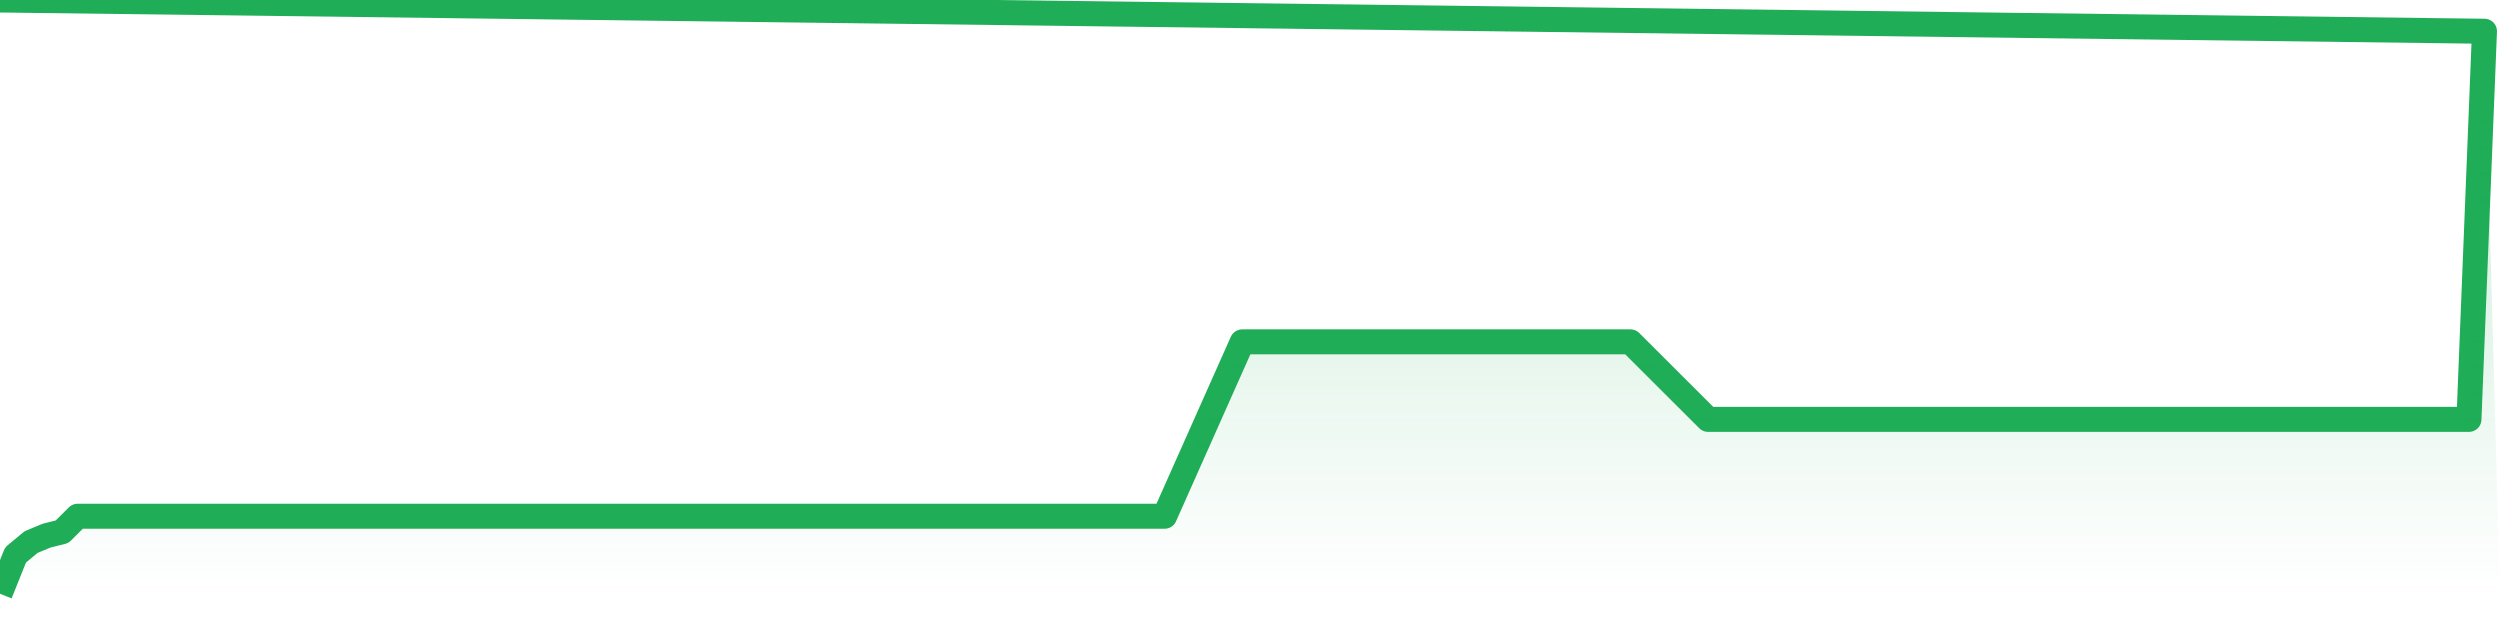 <svg xmlns="http://www.w3.org/2000/svg" width="200" height="50" viewBox="0 0 200 50" shape-rendering="auto"><polyline points="0,47.5 1.242,44.4 2.484,43.367 3.727,42.85 4.969,42.54 6.211,41.3 7.453,41.3 8.696,41.3 9.938,41.3 11.18,41.3 12.422,41.3 13.665,41.3 14.907,41.3 16.149,41.3 17.391,41.3 18.634,41.3 19.876,41.3 21.118,41.3 22.36,41.3 23.602,41.3 24.845,41.3 26.087,41.3 27.329,41.3 28.571,41.3 29.814,41.3 31.056,41.3 32.298,41.3 33.54,41.3 34.783,41.3 36.025,41.3 37.267,41.3 38.509,41.3 39.752,41.3 40.994,41.3 42.236,41.3 43.478,41.3 44.72,41.3 45.963,41.3 47.205,41.3 48.447,41.3 49.689,41.3 50.932,41.3 52.174,41.3 53.416,41.3 54.658,41.3 55.901,41.3 57.143,41.3 58.385,41.3 59.627,41.3 60.87,41.3 62.112,41.3 63.354,41.3 64.596,41.3 65.839,41.3 67.081,41.3 68.323,41.3 69.565,41.3 70.807,41.3 72.05,41.3 73.292,41.3 74.534,41.3 75.776,41.3 77.019,41.3 78.261,41.3 79.503,41.3 80.745,41.3 81.988,41.3 83.23,41.3 84.472,41.3 85.714,41.3 86.957,41.3 88.199,41.3 89.441,41.3 90.683,41.3 91.925,41.3 93.168,41.3 94.41,38.51 95.652,35.72 96.894,32.929 98.137,30.139 99.379,27.349 100.621,27.349 101.863,27.349 103.106,27.349 104.348,27.349 105.59,27.349 106.832,27.349 108.075,27.349 109.317,27.349 110.559,27.349 111.801,27.349 113.043,27.349 114.286,27.349 115.528,27.349 116.77,27.349 118.012,27.349 119.255,27.349 120.497,27.349 121.739,27.349 122.981,27.349 124.224,27.349 125.466,27.349 126.708,27.349 127.95,27.349 129.193,27.349 130.435,27.349 131.677,28.589 132.919,29.829 134.161,31.069 135.404,32.309 136.646,33.55 137.888,33.55 139.13,33.55 140.373,33.55 141.615,33.55 142.857,33.55 144.099,33.55 145.342,33.55 146.584,33.55 147.826,33.55 149.068,33.55 150.311,33.55 151.553,33.55 152.795,33.55 154.037,33.55 155.28,33.55 156.522,33.55 157.764,33.55 159.006,33.55 160.248,33.55 161.491,33.55 162.733,33.55 163.975,33.55 165.217,33.55 166.46,33.55 167.702,33.55 168.944,33.55 170.186,33.55 171.429,33.55 172.671,33.55 173.913,33.55 175.155,33.55 176.398,33.55 177.64,33.55 178.882,33.55 180.124,33.55 181.366,33.55 182.609,33.55 183.851,33.55 185.093,33.55 186.335,33.55 187.578,33.55 188.82,33.55 190.062,33.55 191.304,33.55 192.547,33.55 193.789,33.55 195.031,33.55 196.273,33.55 197.516,33.55 198.758,2.5 200,NaN " stroke="#1fad57" stroke-width="2" stroke-opacity="1" fill="none" fill-opacity="0" stroke-linejoin="round" vector-effect="non-scaling-stroke"/><defs><linearGradient id="areaGradient" x1="0%" y1="0%" x2="0%" y2="100%"><stop offset="0%" stop-color="#1fad57" stop-opacity="0.25"/><stop offset="100%" stop-color="#1fad57" stop-opacity="0"/></linearGradient></defs><path d="&#10;      M 0,47.5 &#10;      L 0,47.5 &#10;      L 0,47.5 L 1.242,44.4 L 2.484,43.367 L 3.727,42.85 L 4.969,42.54 L 6.211,41.3 L 7.453,41.3 L 8.696,41.3 L 9.938,41.3 L 11.18,41.3 L 12.422,41.3 L 13.665,41.3 L 14.907,41.3 L 16.149,41.3 L 17.391,41.3 L 18.634,41.3 L 19.876,41.3 L 21.118,41.3 L 22.36,41.3 L 23.602,41.3 L 24.845,41.3 L 26.087,41.3 L 27.329,41.3 L 28.571,41.3 L 29.814,41.3 L 31.056,41.3 L 32.298,41.3 L 33.54,41.3 L 34.783,41.3 L 36.025,41.3 L 37.267,41.3 L 38.509,41.3 L 39.752,41.3 L 40.994,41.3 L 42.236,41.3 L 43.478,41.3 L 44.72,41.3 L 45.963,41.3 L 47.205,41.3 L 48.447,41.3 L 49.689,41.3 L 50.932,41.3 L 52.174,41.3 L 53.416,41.3 L 54.658,41.3 L 55.901,41.3 L 57.143,41.3 L 58.385,41.3 L 59.627,41.3 L 60.87,41.3 L 62.112,41.3 L 63.354,41.3 L 64.596,41.3 L 65.839,41.3 L 67.081,41.3 L 68.323,41.3 L 69.565,41.3 L 70.807,41.3 L 72.05,41.3 L 73.292,41.3 L 74.534,41.3 L 75.776,41.3 L 77.019,41.3 L 78.261,41.3 L 79.503,41.3 L 80.745,41.3 L 81.988,41.3 L 83.23,41.3 L 84.472,41.3 L 85.714,41.3 L 86.957,41.3 L 88.199,41.3 L 89.441,41.3 L 90.683,41.3 L 91.925,41.3 L 93.168,41.3 L 94.41,38.51 L 95.652,35.72 L 96.894,32.929 L 98.137,30.139 L 99.379,27.349 L 100.621,27.349 L 101.863,27.349 L 103.106,27.349 L 104.348,27.349 L 105.59,27.349 L 106.832,27.349 L 108.075,27.349 L 109.317,27.349 L 110.559,27.349 L 111.801,27.349 L 113.043,27.349 L 114.286,27.349 L 115.528,27.349 L 116.77,27.349 L 118.012,27.349 L 119.255,27.349 L 120.497,27.349 L 121.739,27.349 L 122.981,27.349 L 124.224,27.349 L 125.466,27.349 L 126.708,27.349 L 127.95,27.349 L 129.193,27.349 L 130.435,27.349 L 131.677,28.589 L 132.919,29.829 L 134.161,31.069 L 135.404,32.309 L 136.646,33.55 L 137.888,33.55 L 139.13,33.55 L 140.373,33.55 L 141.615,33.55 L 142.857,33.55 L 144.099,33.55 L 145.342,33.55 L 146.584,33.55 L 147.826,33.55 L 149.068,33.55 L 150.311,33.55 L 151.553,33.55 L 152.795,33.55 L 154.037,33.55 L 155.28,33.55 L 156.522,33.55 L 157.764,33.55 L 159.006,33.55 L 160.248,33.55 L 161.491,33.55 L 162.733,33.55 L 163.975,33.55 L 165.217,33.55 L 166.46,33.55 L 167.702,33.55 L 168.944,33.55 L 170.186,33.55 L 171.429,33.55 L 172.671,33.55 L 173.913,33.55 L 175.155,33.55 L 176.398,33.55 L 177.64,33.55 L 178.882,33.55 L 180.124,33.55 L 181.366,33.55 L 182.609,33.55 L 183.851,33.55 L 185.093,33.55 L 186.335,33.55 L 187.578,33.55 L 188.82,33.55 L 190.062,33.55 L 191.304,33.55 L 192.547,33.55 L 193.789,33.55 L 195.031,33.55 L 196.273,33.55 L 197.516,33.55 L 198.758,2.5 L 200,47.5 L 0,47.5 &#10;      L 0,47.5 &#10;      Z&#10;    " fill="url(#areaGradient)"/></svg>